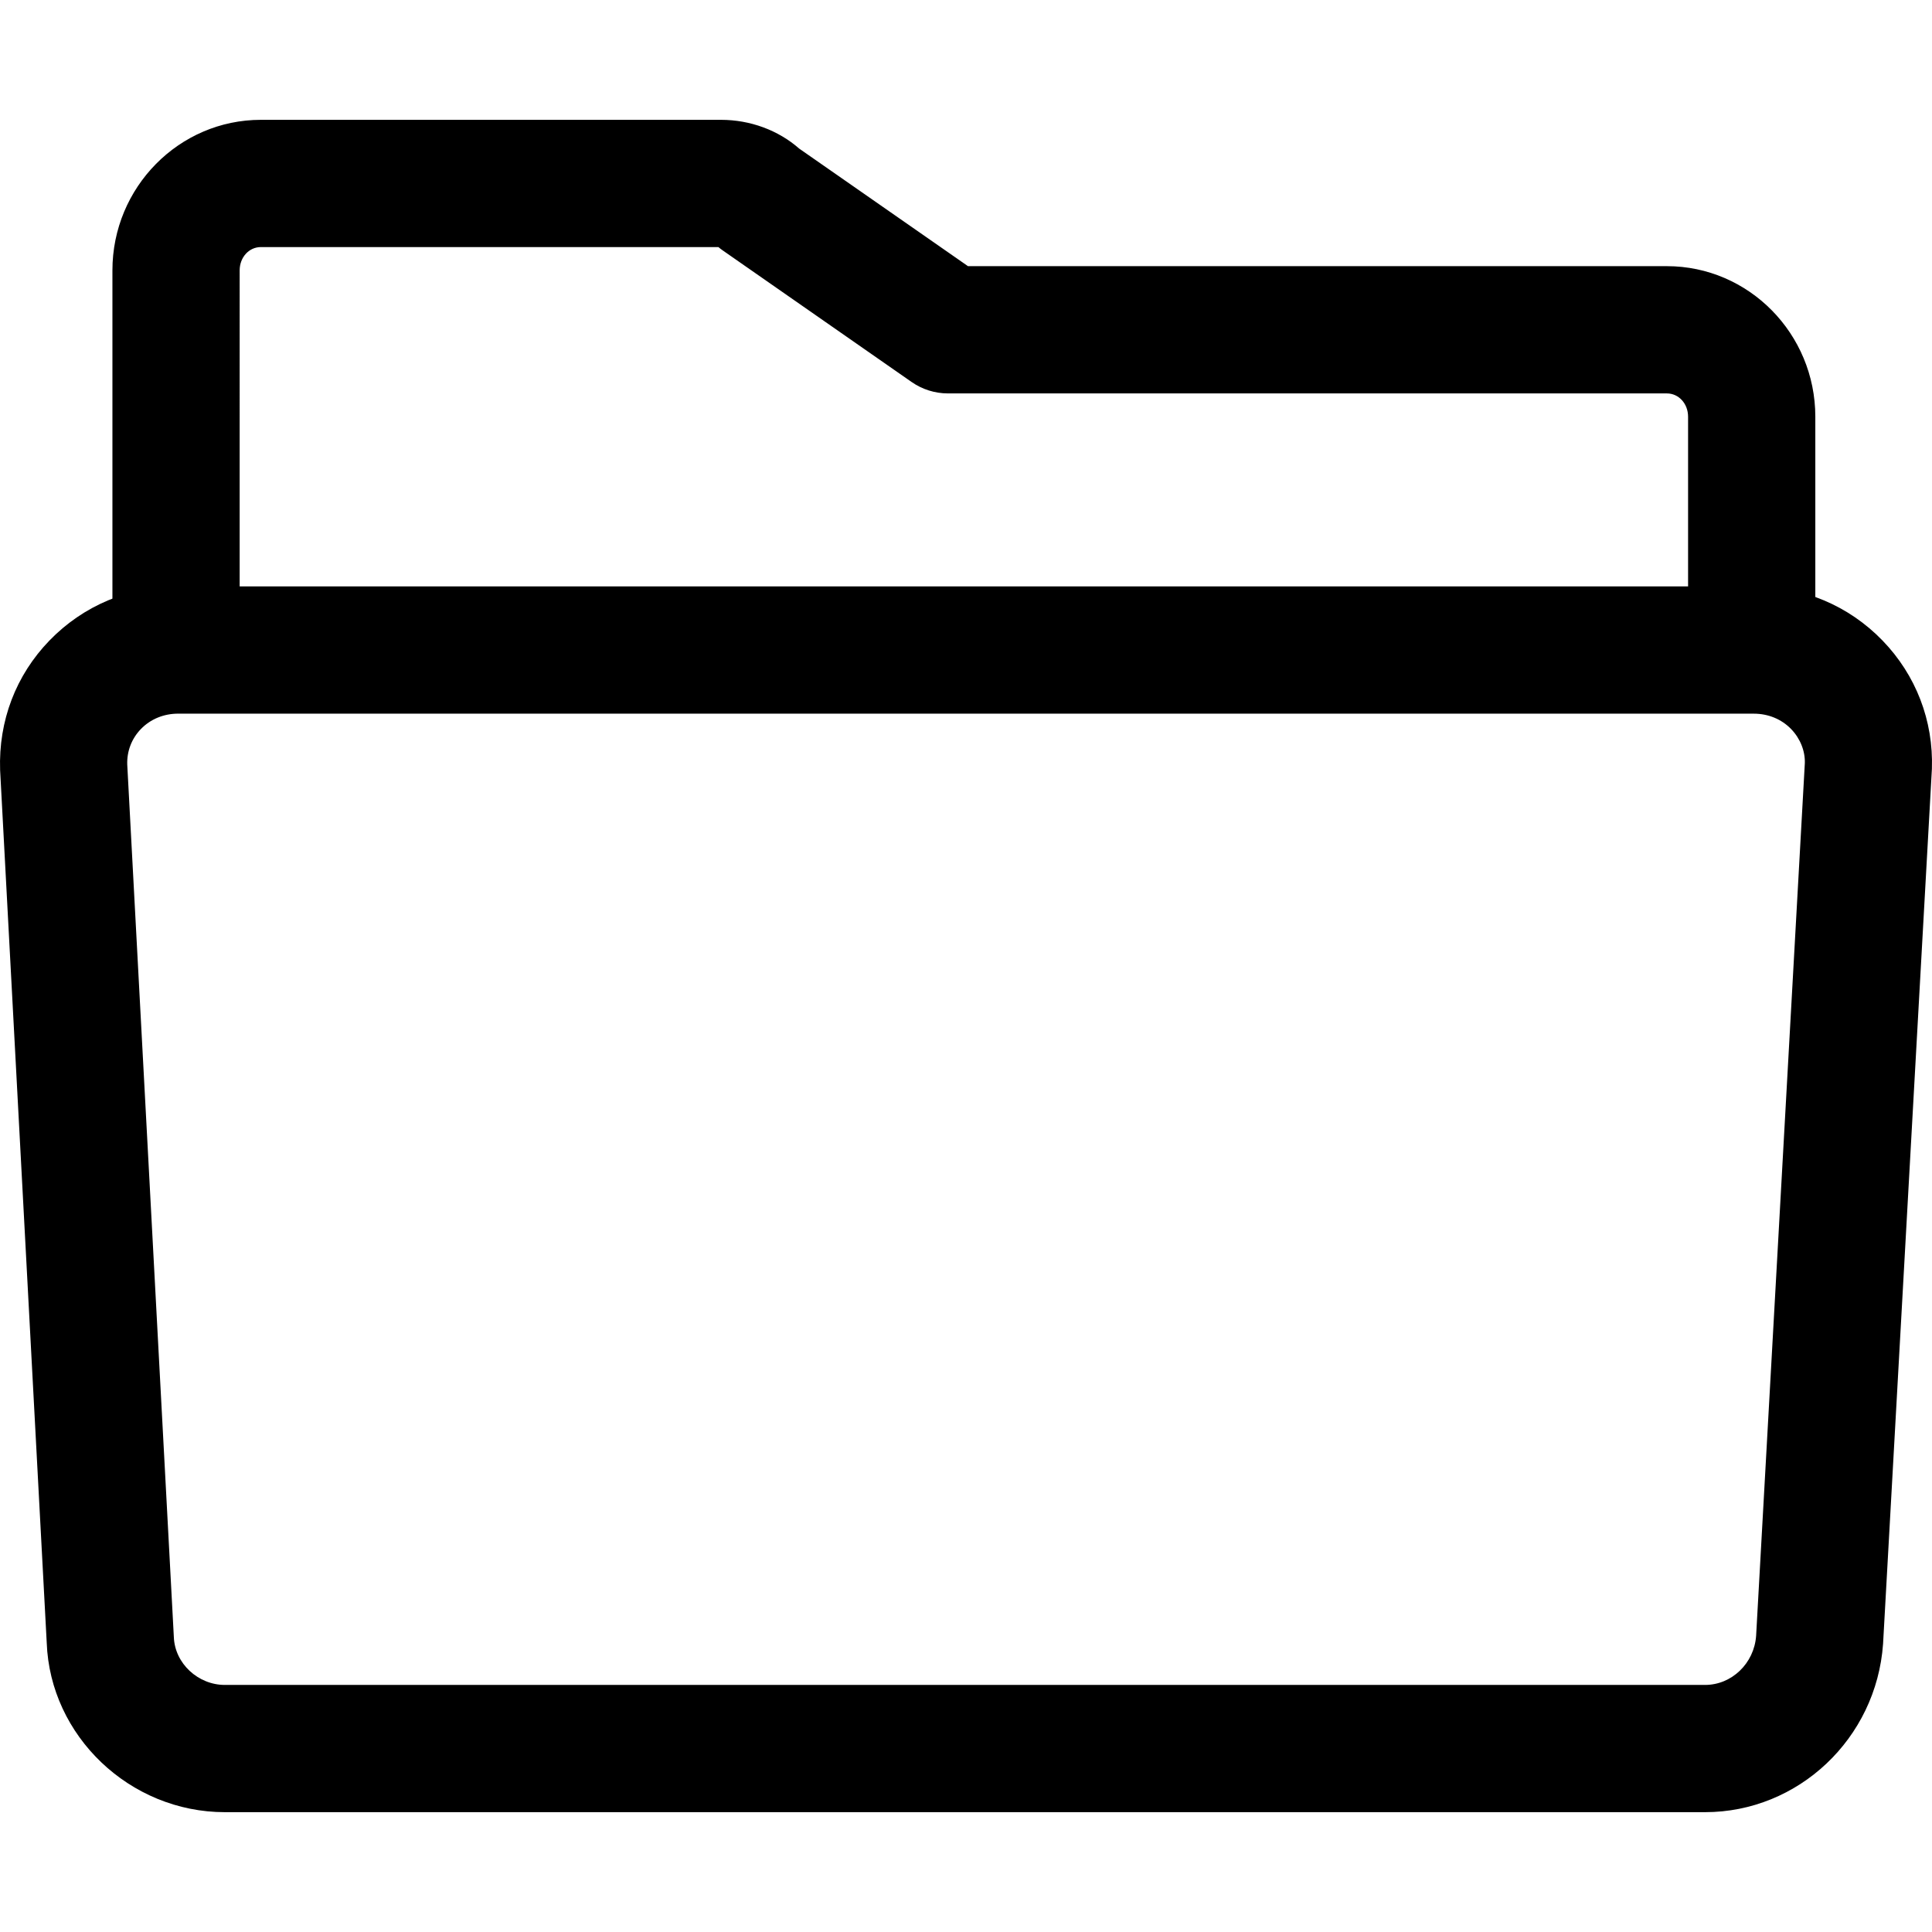 <?xml version="1.0" encoding="iso-8859-1"?>
<!-- Generator: Adobe Illustrator 19.0.0, SVG Export Plug-In . SVG Version: 6.00 Build 0)  -->
<svg version="1.1" id="Capa_1" xmlns="http://www.w3.org/2000/svg" xmlns:xlink="http://www.w3.org/1999/xlink" x="0px" y="0px"
	 viewBox="0 0 511.994 511.994" style="enable-background:new 0 0 511.994 511.994;" xml:space="preserve">
<g>
	<g>
		<path d="M498.895,169.761c-8.947-9.262-21.069-14.359-34.119-14.359H47.209c-13.044,0-25.166,5.103-34.119,14.359
			c-8.857,9.155-13.505,21.221-13.061,34.31l12.353,231.252c0.888,24.767,22.059,44.915,47.197,44.915h392.277
			c24.672,0,45.382-19.468,47.169-44.584l12.943-231.921C512.394,190.988,507.752,178.921,498.895,169.761z M465.383,433.519
			c-0.523,7.284-6.463,12.999-13.527,12.999H59.579c-7.076,0-13.258-5.682-13.51-12.701L33.721,202.61
			c-0.118-3.535,1.163-6.873,3.614-9.408c2.54-2.63,6.053-4.08,9.88-4.08v0.006h417.561c3.827,0,7.34,1.45,9.886,4.08
			c2.45,2.529,3.732,5.873,3.631,9.031L465.383,433.519z"/>
	</g>
</g>
<g>
	<g>
		<path d="M441.734,70.534H256.521l-44.724-31.152c-5.536-4.867-12.982-7.626-20.71-7.626H69.133c-21.693,0-39.34,17.9-39.34,39.902
			v100.598h33.72V71.658c0-3.468,2.467-6.182,5.62-6.182h121.246c0.377,0.326,0.776,0.624,1.186,0.91l50.018,34.844
			c2.833,1.973,6.193,3.029,9.638,3.029h190.513c3.153,0,5.62,2.714,5.62,6.182v61.82h33.72v-61.826
			C481.074,88.434,463.422,70.534,441.734,70.534z"/>
	</g>
</g>
<g>
</g>
<g>
</g>
<g>
</g>
<g>
</g>
<g>
</g>
<g>
</g>
<g>
</g>
<g>
</g>
<g>
</g>
<g>
</g>
<g>
</g>
<g>
</g>
<g>
</g>
<g>
</g>
<g>
</g>
</svg>
